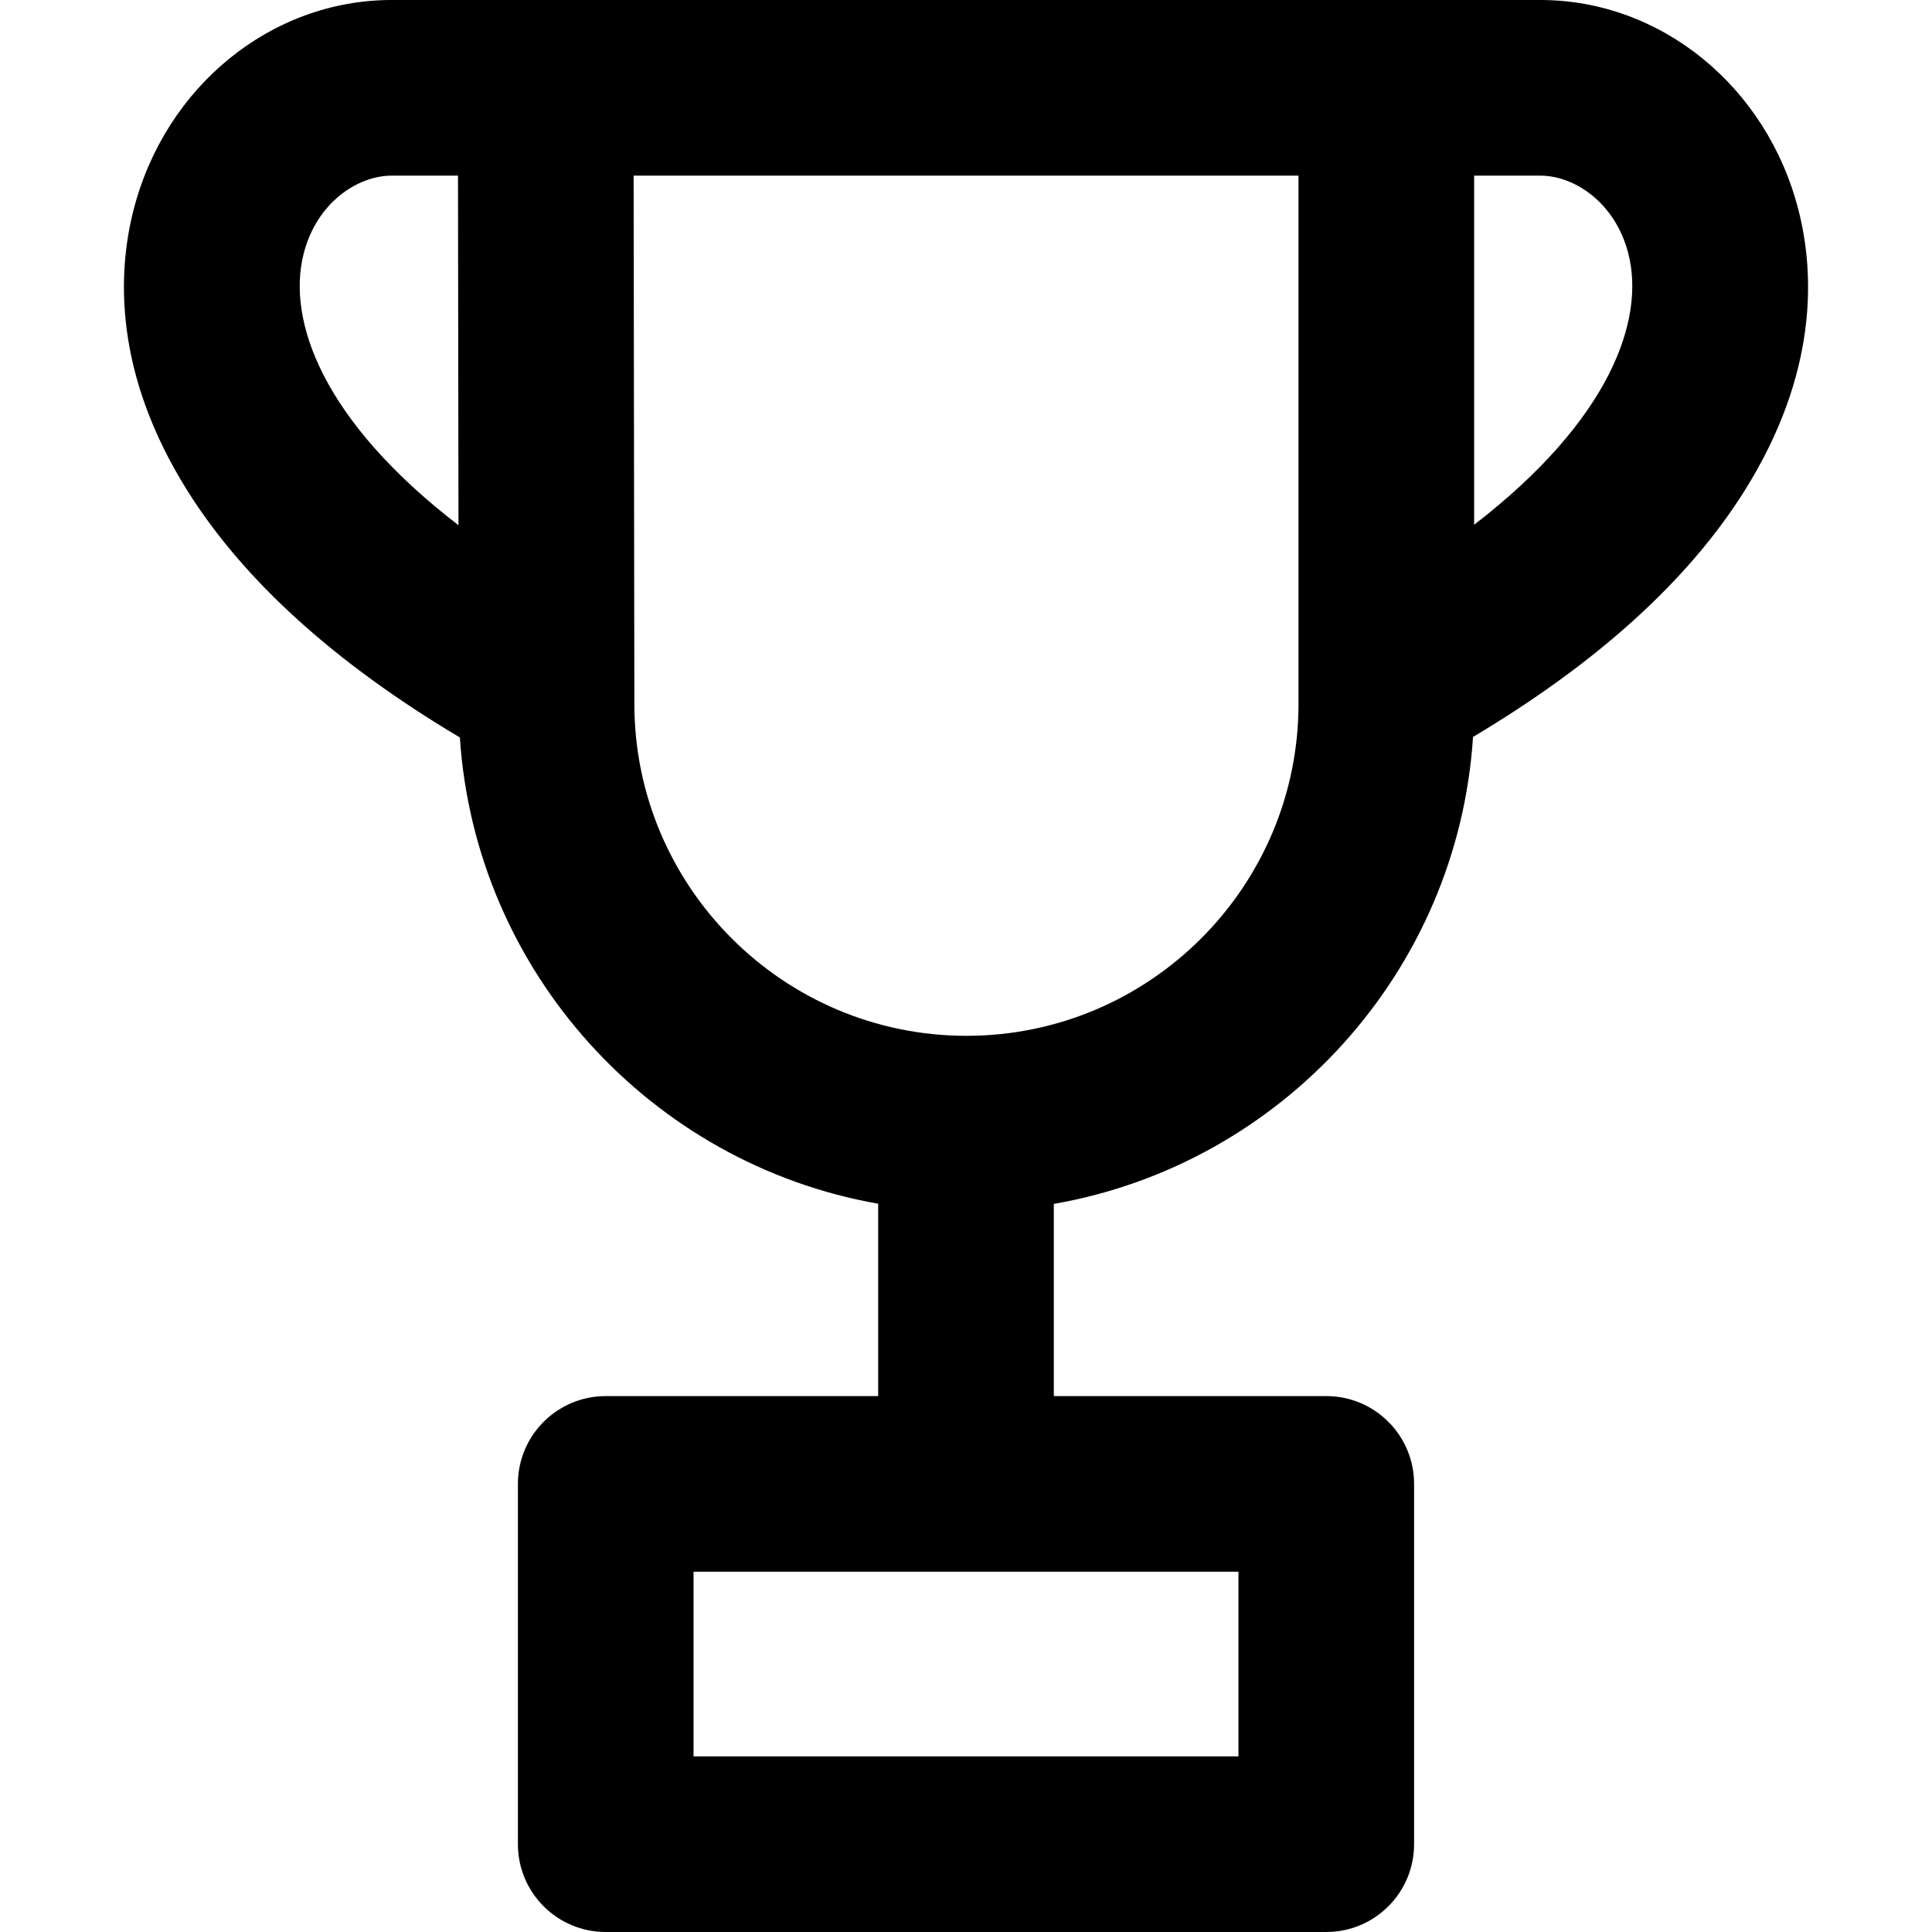 <?xml version="1.0" encoding="iso-8859-1"?>
<!-- Uploaded to: SVG Repo, www.svgrepo.com, Generator: SVG Repo Mixer Tools -->
<svg fill="#000000" height="800px" width="800px" version="1.1" id="Layer_1" xmlns="http://www.w3.org/2000/svg" xmlns:xlink="http://www.w3.org/1999/xlink" 
	 viewBox="0 0 512 512" xml:space="preserve">
<g>
	<g>
		<path d="M476.624,55.698C468.257,22.9,440.129,0,408.219,0c-0.005,0-0.012,0-0.017,0h-40.814H144.609H103.8
			c-0.006,0-0.011,0-0.017,0c-31.91,0-60.039,22.902-68.406,55.696c-4.265,16.718-5.249,43.19,14.293,74.356
			c14.927,23.808,39.204,45.76,72.2,65.384c4.093,62.186,50.632,112.966,110.857,123.569v50.975h-72.204
			c-12.853,0-23.273,10.42-23.273,23.273v95.474c0,12.853,10.42,23.273,23.273,23.273h190.954c12.853,0,23.273-10.42,23.273-23.273
			v-95.476c0-12.853-10.42-23.273-23.273-23.273h-72.204v-50.932c60.38-10.511,107.062-61.414,111.096-123.75
			c32.877-19.586,57.071-41.492,71.962-65.243C481.873,98.887,480.889,72.417,476.624,55.698z M80.476,67.204
			c3.463-13.563,14.344-20.658,23.315-20.658h0.005h17.576l0.129,92.641C85.512,111.52,75.942,84.973,80.476,67.204z
			 M328.203,416.524v48.93H183.794v-48.93H328.203z M344.117,181.596c0,0.064,0,0.127,0,0.191v4.732
			c0,48.513-39.471,87.982-87.988,87.982c-48.533,0-88.017-39.467-88.017-88.014l-0.195-139.94h176.201V181.596z M390.662,139.062
			V46.545h17.548h0.005c8.965,0,19.85,7.097,23.312,20.66C436.05,84.949,426.518,111.442,390.662,139.062z"/>
	</g>
</g>
</svg>